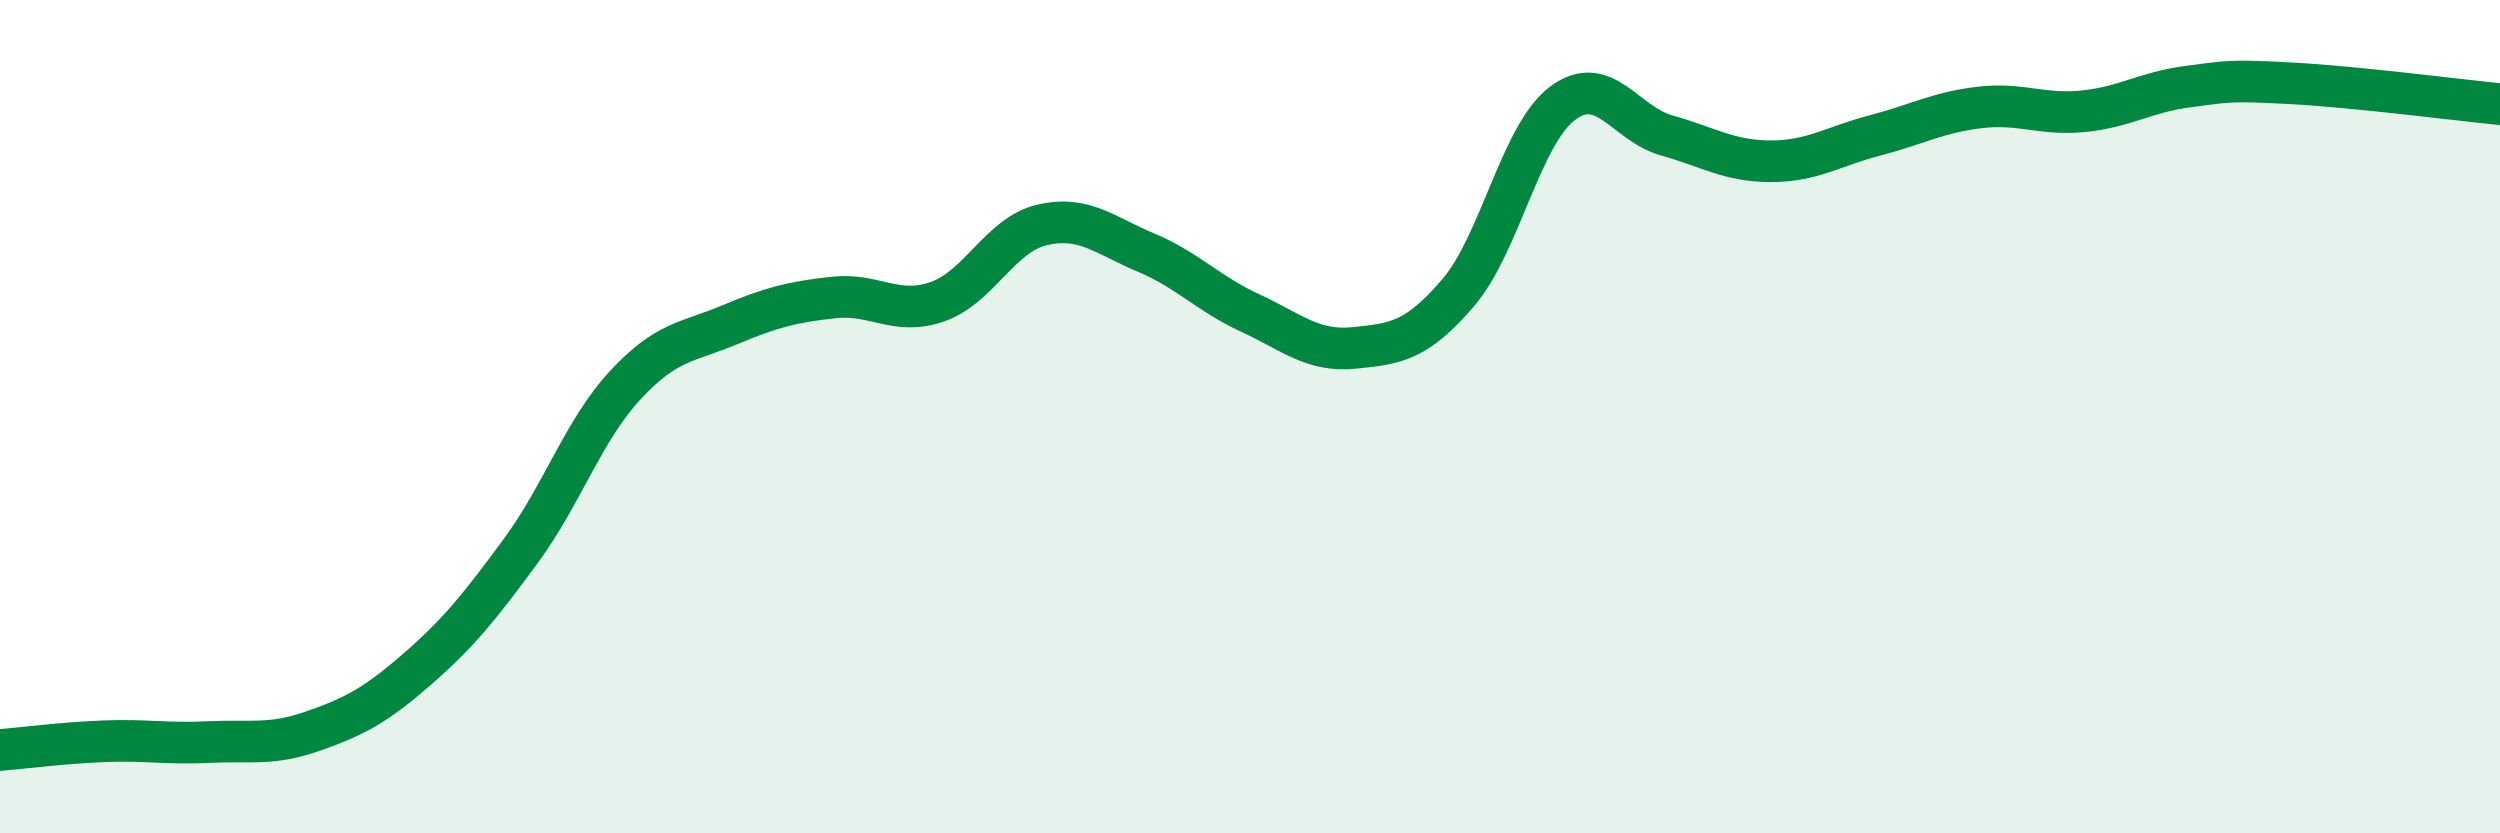 
    <svg width="60" height="20" viewBox="0 0 60 20" xmlns="http://www.w3.org/2000/svg">
      <path
        d="M 0,18 C 0.5,17.96 1.5,17.83 2.5,17.79 C 3.5,17.75 4,17.86 5,17.81 C 6,17.76 6.5,17.9 7.5,17.55 C 8.5,17.2 9,16.94 10,16.07 C 11,15.2 11.5,14.58 12.5,13.22 C 13.5,11.86 14,10.33 15,9.25 C 16,8.17 16.5,8.22 17.5,7.8 C 18.5,7.38 19,7.25 20,7.14 C 21,7.03 21.5,7.59 22.5,7.24 C 23.5,6.89 24,5.64 25,5.4 C 26,5.16 26.5,5.64 27.5,6.06 C 28.5,6.48 29,7.05 30,7.51 C 31,7.97 31.5,8.45 32.5,8.35 C 33.5,8.25 34,8.19 35,7.02 C 36,5.85 36.5,3.23 37.5,2.48 C 38.5,1.73 39,2.97 40,3.25 C 41,3.53 41.5,3.87 42.5,3.87 C 43.5,3.87 44,3.51 45,3.25 C 46,2.99 46.5,2.7 47.5,2.58 C 48.5,2.46 49,2.77 50,2.67 C 51,2.57 51.5,2.21 52.5,2.08 C 53.5,1.95 53.5,1.92 55,2 C 56.5,2.08 59,2.4 60,2.5L60 20L0 20Z"
        fill="#008740"
        opacity="0.1"
        stroke-linecap="round"
        stroke-linejoin="round"
      />
      <path
        d="M 0,18 C 0.5,17.96 1.5,17.83 2.5,17.79 C 3.5,17.75 4,17.86 5,17.81 C 6,17.76 6.5,17.9 7.5,17.55 C 8.5,17.2 9,16.94 10,16.07 C 11,15.2 11.5,14.58 12.5,13.22 C 13.5,11.86 14,10.33 15,9.25 C 16,8.17 16.5,8.22 17.5,7.8 C 18.5,7.38 19,7.25 20,7.14 C 21,7.03 21.5,7.59 22.5,7.24 C 23.5,6.89 24,5.64 25,5.4 C 26,5.16 26.5,5.64 27.5,6.06 C 28.5,6.48 29,7.05 30,7.51 C 31,7.97 31.5,8.45 32.5,8.35 C 33.5,8.25 34,8.19 35,7.02 C 36,5.85 36.5,3.23 37.5,2.48 C 38.5,1.73 39,2.97 40,3.25 C 41,3.53 41.5,3.87 42.5,3.87 C 43.5,3.87 44,3.51 45,3.25 C 46,2.99 46.5,2.7 47.5,2.58 C 48.5,2.46 49,2.77 50,2.67 C 51,2.57 51.5,2.21 52.5,2.08 C 53.5,1.95 53.5,1.92 55,2 C 56.5,2.08 59,2.4 60,2.5"
        stroke="#008740"
        stroke-width="1"
        fill="none"
        stroke-linecap="round"
        stroke-linejoin="round"
      />
    </svg>
  